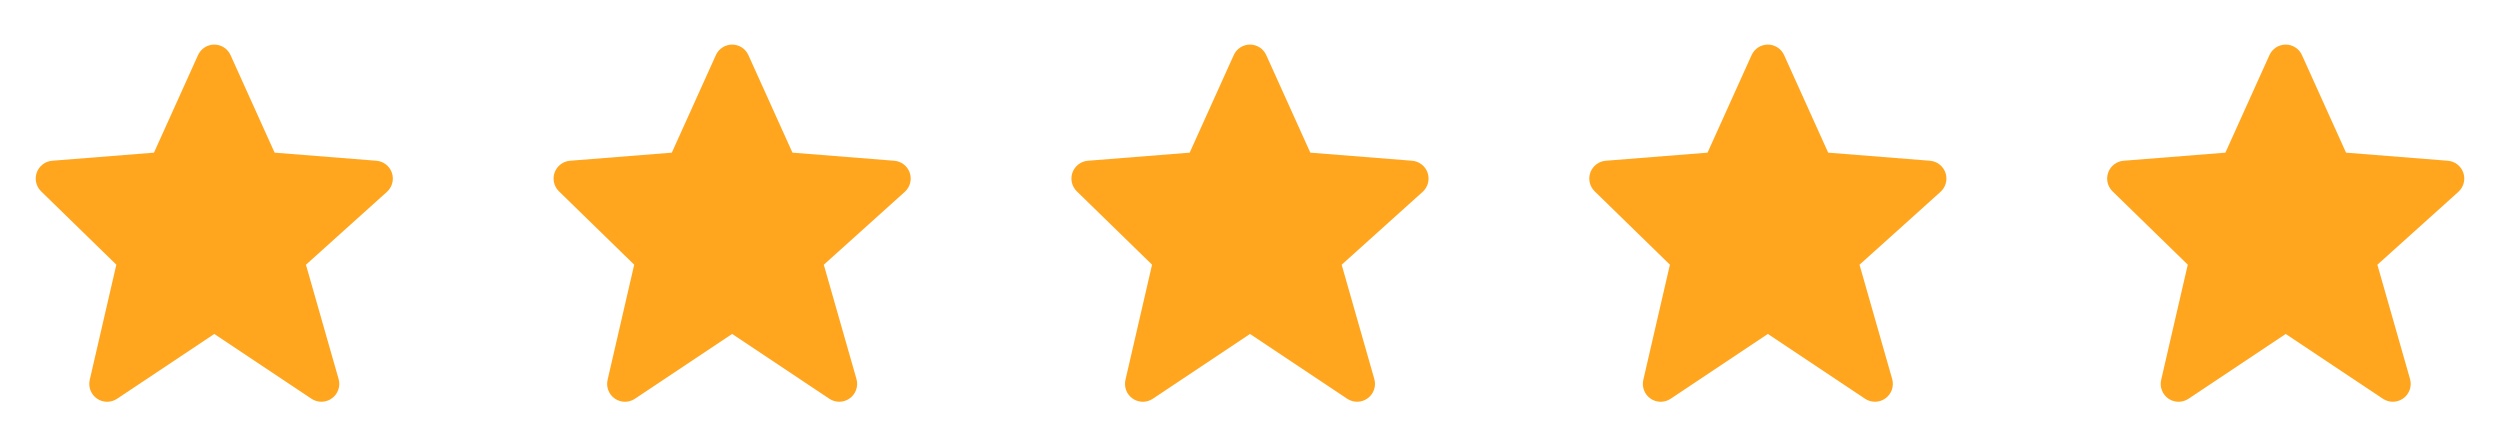 <svg width="140" height="25" viewBox="0 0 140 25" fill="none" xmlns="http://www.w3.org/2000/svg">
<g clip-path="url(#clip0_263_4229)">
<path d="M21.947 9.678C21.884 9.493 21.768 9.33 21.614 9.21C21.46 9.09 21.274 9.018 21.079 9.002L15.378 8.549L12.911 3.088C12.832 2.912 12.705 2.763 12.543 2.658C12.382 2.553 12.193 2.497 12 2.497C11.808 2.497 11.619 2.553 11.457 2.657C11.296 2.762 11.168 2.911 11.089 3.087L8.622 8.549L2.921 9.002C2.729 9.017 2.546 9.087 2.394 9.204C2.241 9.32 2.125 9.478 2.06 9.659C1.994 9.84 1.982 10.036 2.025 10.223C2.068 10.41 2.164 10.581 2.302 10.715L6.515 14.822L5.025 21.274C4.98 21.469 4.994 21.674 5.067 21.861C5.139 22.048 5.266 22.209 5.431 22.323C5.596 22.436 5.791 22.498 5.992 22.5C6.192 22.501 6.388 22.442 6.555 22.331L12 18.701L17.445 22.331C17.615 22.444 17.816 22.502 18.021 22.498C18.225 22.493 18.423 22.426 18.588 22.306C18.754 22.186 18.878 22.017 18.945 21.824C19.012 21.631 19.018 21.422 18.962 21.225L17.133 14.825L21.669 10.743C21.966 10.475 22.075 10.057 21.947 9.678Z" fill="#FFA61E"/>
<path d="M50.947 9.678C50.884 9.493 50.769 9.33 50.614 9.21C50.46 9.09 50.274 9.018 50.079 9.002L44.378 8.549L41.911 3.088C41.833 2.912 41.705 2.763 41.543 2.658C41.382 2.553 41.193 2.497 41 2.497C40.808 2.497 40.619 2.553 40.458 2.657C40.296 2.762 40.168 2.911 40.089 3.087L37.622 8.549L31.921 9.002C31.73 9.017 31.546 9.087 31.394 9.204C31.241 9.32 31.125 9.478 31.059 9.659C30.994 9.84 30.982 10.036 31.025 10.223C31.068 10.41 31.164 10.581 31.302 10.715L35.515 14.822L34.025 21.274C33.98 21.469 33.994 21.674 34.067 21.861C34.139 22.048 34.266 22.209 34.431 22.323C34.596 22.436 34.791 22.498 34.992 22.5C35.192 22.501 35.388 22.442 35.555 22.331L41 18.701L46.445 22.331C46.615 22.444 46.816 22.502 47.021 22.498C47.225 22.493 47.423 22.426 47.588 22.306C47.754 22.186 47.878 22.017 47.945 21.824C48.012 21.631 48.018 21.422 47.962 21.225L46.133 14.825L50.669 10.743C50.966 10.475 51.075 10.057 50.947 9.678Z" fill="#FFA61E"/>
<path d="M79.947 9.678C79.884 9.493 79.769 9.33 79.614 9.21C79.46 9.09 79.274 9.018 79.079 9.002L73.378 8.549L70.911 3.088C70.832 2.912 70.705 2.763 70.543 2.658C70.382 2.553 70.193 2.497 70 2.497C69.808 2.497 69.619 2.553 69.457 2.657C69.296 2.762 69.168 2.911 69.089 3.087L66.622 8.549L60.921 9.002C60.73 9.017 60.546 9.087 60.394 9.204C60.241 9.32 60.125 9.478 60.059 9.659C59.994 9.84 59.982 10.036 60.025 10.223C60.068 10.41 60.164 10.581 60.302 10.715L64.515 14.822L63.025 21.274C62.98 21.469 62.994 21.674 63.067 21.861C63.139 22.048 63.266 22.209 63.431 22.323C63.596 22.436 63.791 22.498 63.992 22.5C64.192 22.501 64.388 22.442 64.555 22.331L70 18.701L75.445 22.331C75.615 22.444 75.816 22.502 76.021 22.498C76.225 22.493 76.423 22.426 76.588 22.306C76.754 22.186 76.878 22.017 76.945 21.824C77.012 21.631 77.018 21.422 76.962 21.225L75.133 14.825L79.669 10.743C79.966 10.475 80.075 10.057 79.947 9.678Z" fill="#FFA61E"/>
<path d="M108.947 9.678C108.884 9.493 108.768 9.33 108.614 9.21C108.46 9.09 108.274 9.018 108.079 9.002L102.378 8.549L99.911 3.088C99.832 2.912 99.705 2.763 99.543 2.658C99.382 2.553 99.193 2.497 99 2.497C98.808 2.497 98.619 2.553 98.457 2.657C98.296 2.762 98.168 2.911 98.089 3.087L95.622 8.549L89.921 9.002C89.73 9.017 89.546 9.087 89.394 9.204C89.241 9.32 89.125 9.478 89.059 9.659C88.994 9.84 88.982 10.036 89.025 10.223C89.068 10.41 89.164 10.581 89.302 10.715L93.515 14.822L92.025 21.274C91.98 21.469 91.994 21.674 92.067 21.861C92.139 22.048 92.266 22.209 92.431 22.323C92.596 22.436 92.791 22.498 92.992 22.5C93.192 22.501 93.388 22.442 93.555 22.331L99 18.701L104.445 22.331C104.615 22.444 104.816 22.502 105.021 22.498C105.225 22.493 105.423 22.426 105.588 22.306C105.754 22.186 105.878 22.017 105.945 21.824C106.012 21.631 106.018 21.422 105.962 21.225L104.133 14.825L108.669 10.743C108.966 10.475 109.075 10.057 108.947 9.678Z" fill="#FFA61E"/>
<path d="M137.947 9.678C137.884 9.493 137.768 9.33 137.614 9.21C137.46 9.09 137.274 9.018 137.079 9.002L131.378 8.549L128.911 3.088C128.832 2.912 128.705 2.763 128.543 2.658C128.381 2.553 128.193 2.497 128 2.497C127.808 2.497 127.619 2.553 127.457 2.657C127.296 2.762 127.168 2.911 127.089 3.087L124.622 8.549L118.921 9.002C118.729 9.017 118.546 9.087 118.394 9.204C118.241 9.32 118.125 9.478 118.06 9.659C117.994 9.84 117.982 10.036 118.025 10.223C118.068 10.41 118.164 10.581 118.302 10.715L122.515 14.822L121.025 21.274C120.98 21.469 120.994 21.674 121.067 21.861C121.139 22.048 121.266 22.209 121.431 22.323C121.596 22.436 121.791 22.498 121.992 22.5C122.192 22.501 122.388 22.442 122.555 22.331L128 18.701L133.445 22.331C133.615 22.444 133.816 22.502 134.021 22.498C134.225 22.493 134.423 22.426 134.588 22.306C134.754 22.186 134.878 22.017 134.945 21.824C135.012 21.631 135.018 21.422 134.962 21.225L133.133 14.825L137.669 10.743C137.966 10.475 138.075 10.057 137.947 9.678Z" fill="#FFA61E"/>
</g>
<defs>
<clipPath id="clip0_263_4229">
<rect width="140" height="24" fill="white" transform="translate(0 0.5)"/>
</clipPath>
</defs>
</svg>
